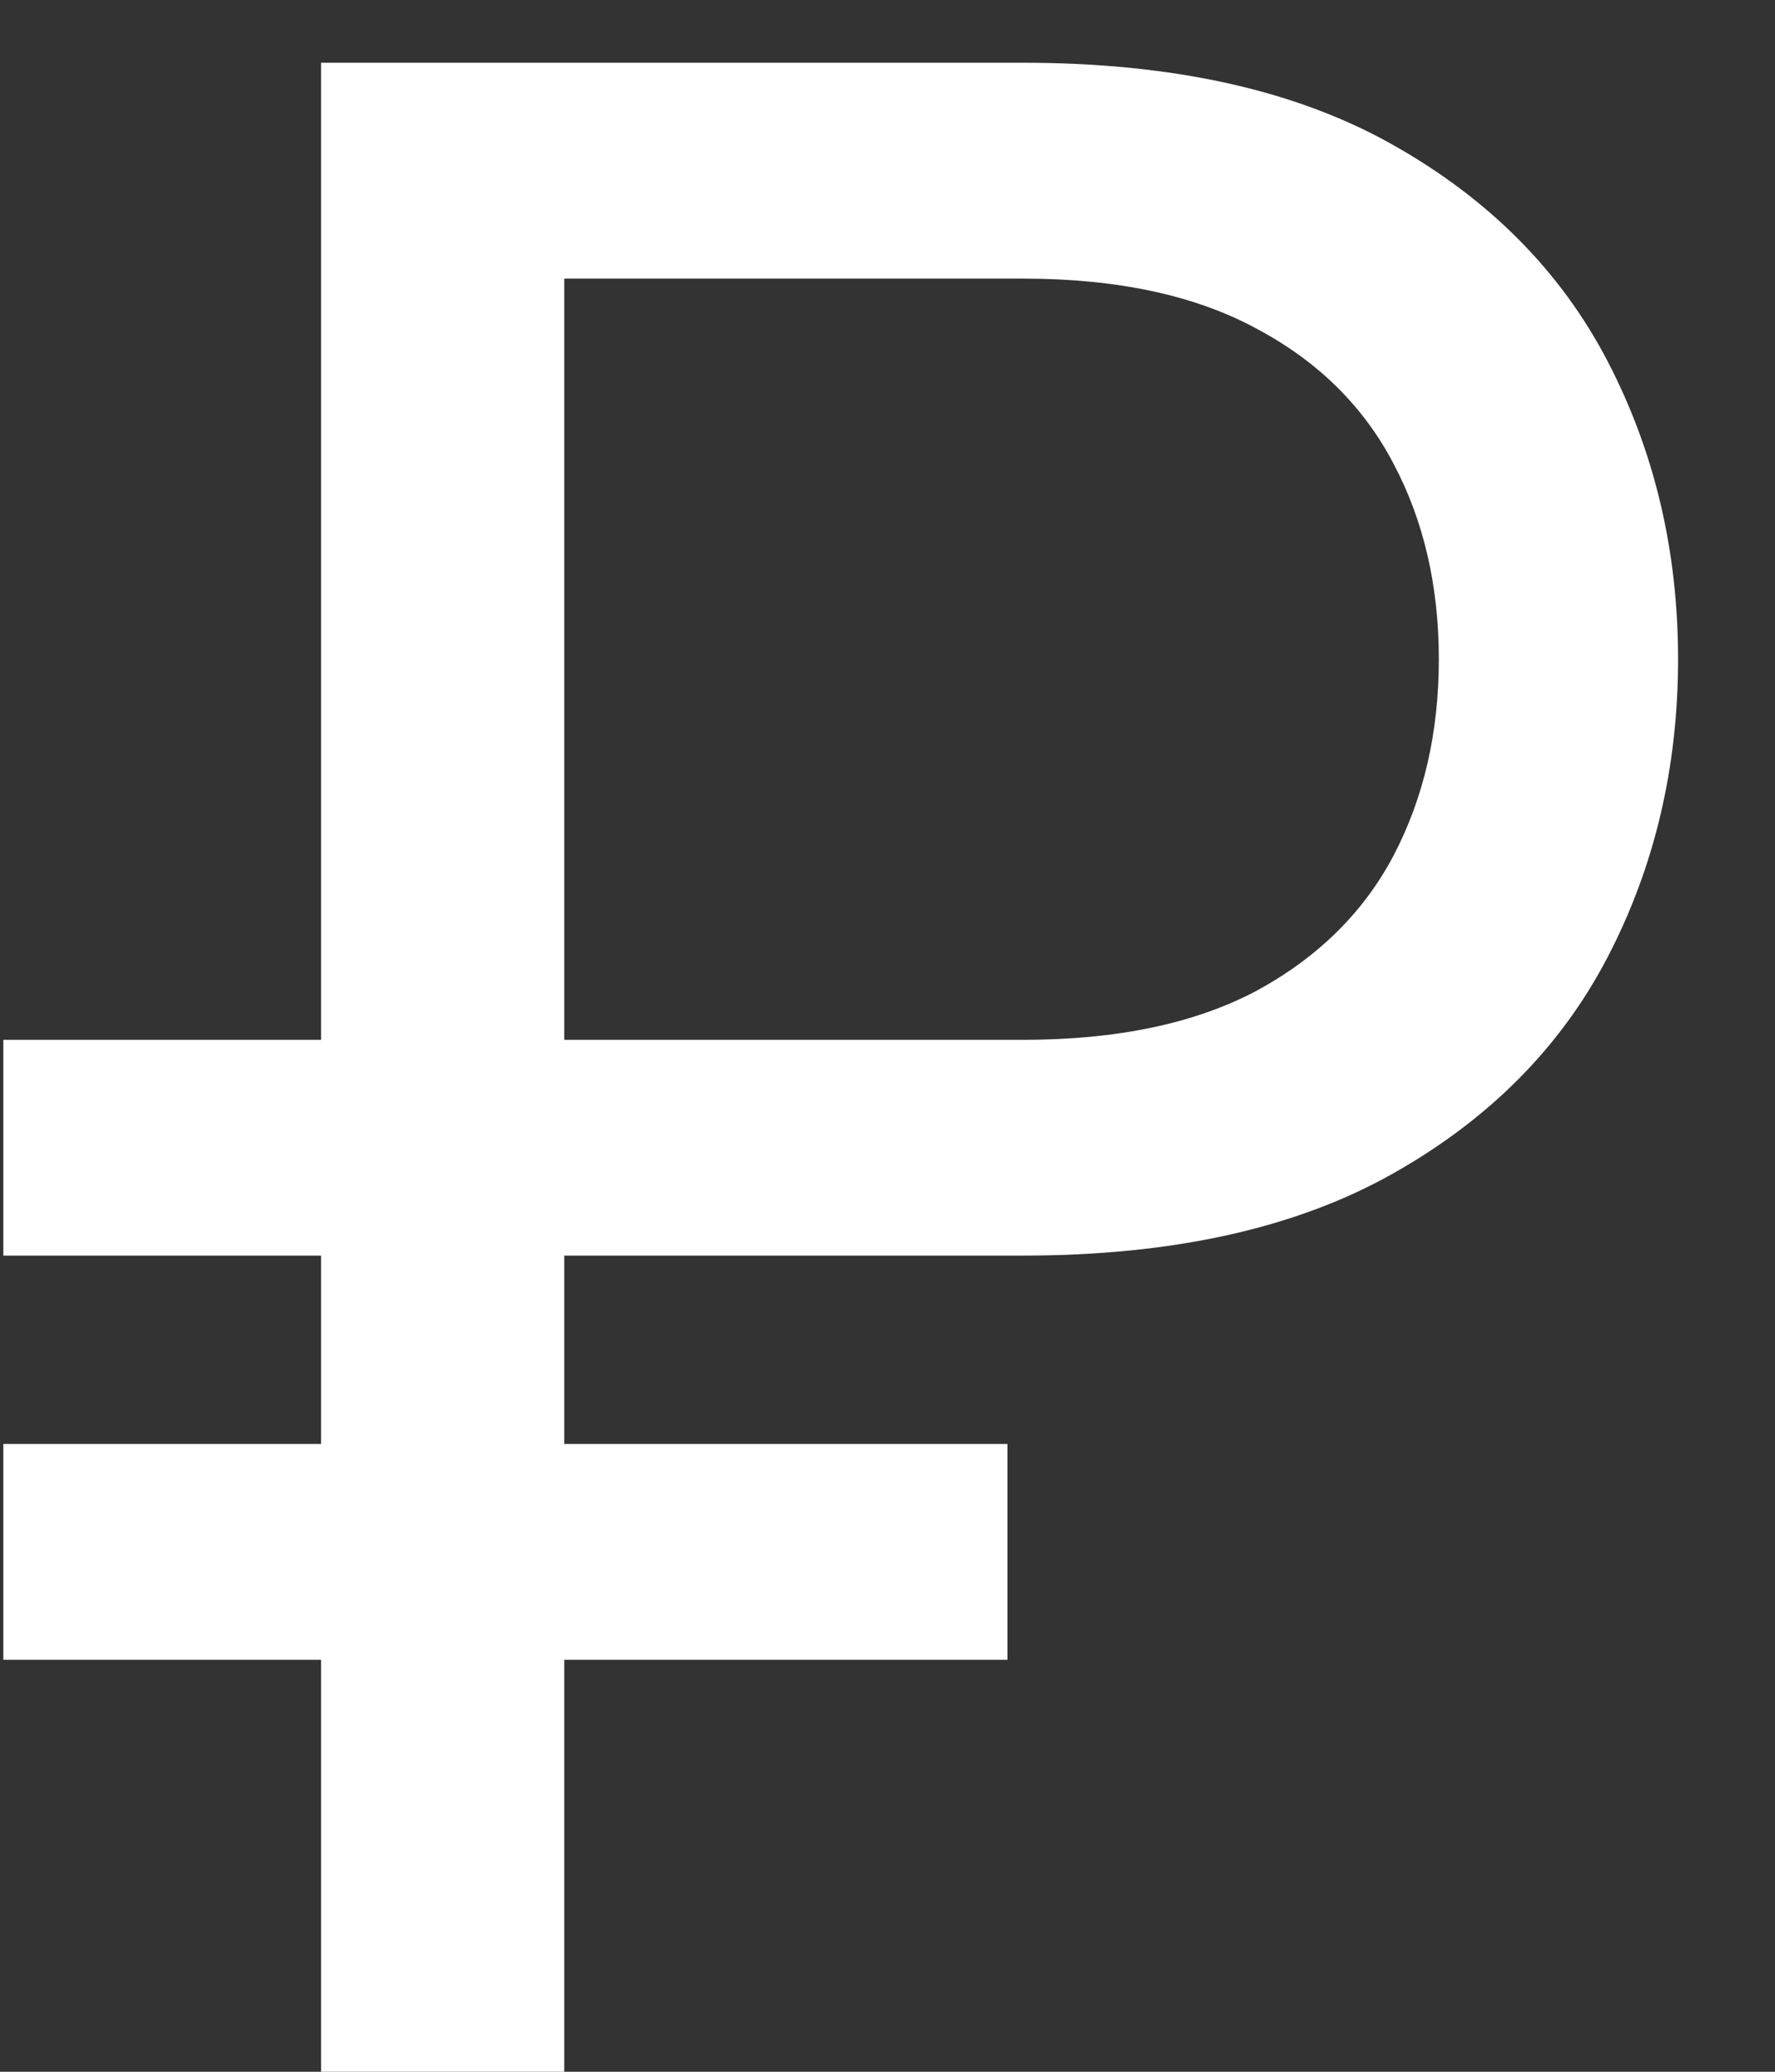 <svg width="18" height="21" viewBox="0 0 18 21" fill="none" xmlns="http://www.w3.org/2000/svg">
<rect x="0" y="0" width="18" height="21" fill="#333333" stroke="none"/>
<path d="M10.375 12.727H0.034V10.54H10.375C11.329 10.54 12.118 10.374 12.742 10.043C13.365 9.705 13.829 9.247 14.133 8.67C14.438 8.087 14.591 7.424 14.591 6.682C14.591 5.939 14.438 5.28 14.133 4.703C13.829 4.12 13.365 3.662 12.742 3.331C12.118 2.993 11.329 2.824 10.375 2.824H5.722V21H3.256V0.636H10.375C11.886 0.636 13.133 0.911 14.114 1.462C15.095 2.012 15.824 2.744 16.301 3.659C16.778 4.574 17.017 5.581 17.017 6.682C17.017 7.782 16.778 8.79 16.301 9.705C15.824 10.619 15.095 11.352 14.114 11.902C13.133 12.452 11.886 12.727 10.375 12.727ZM10.216 14.636V16.824H0.034V14.636H10.216Z" fill="white"/>
</svg>
